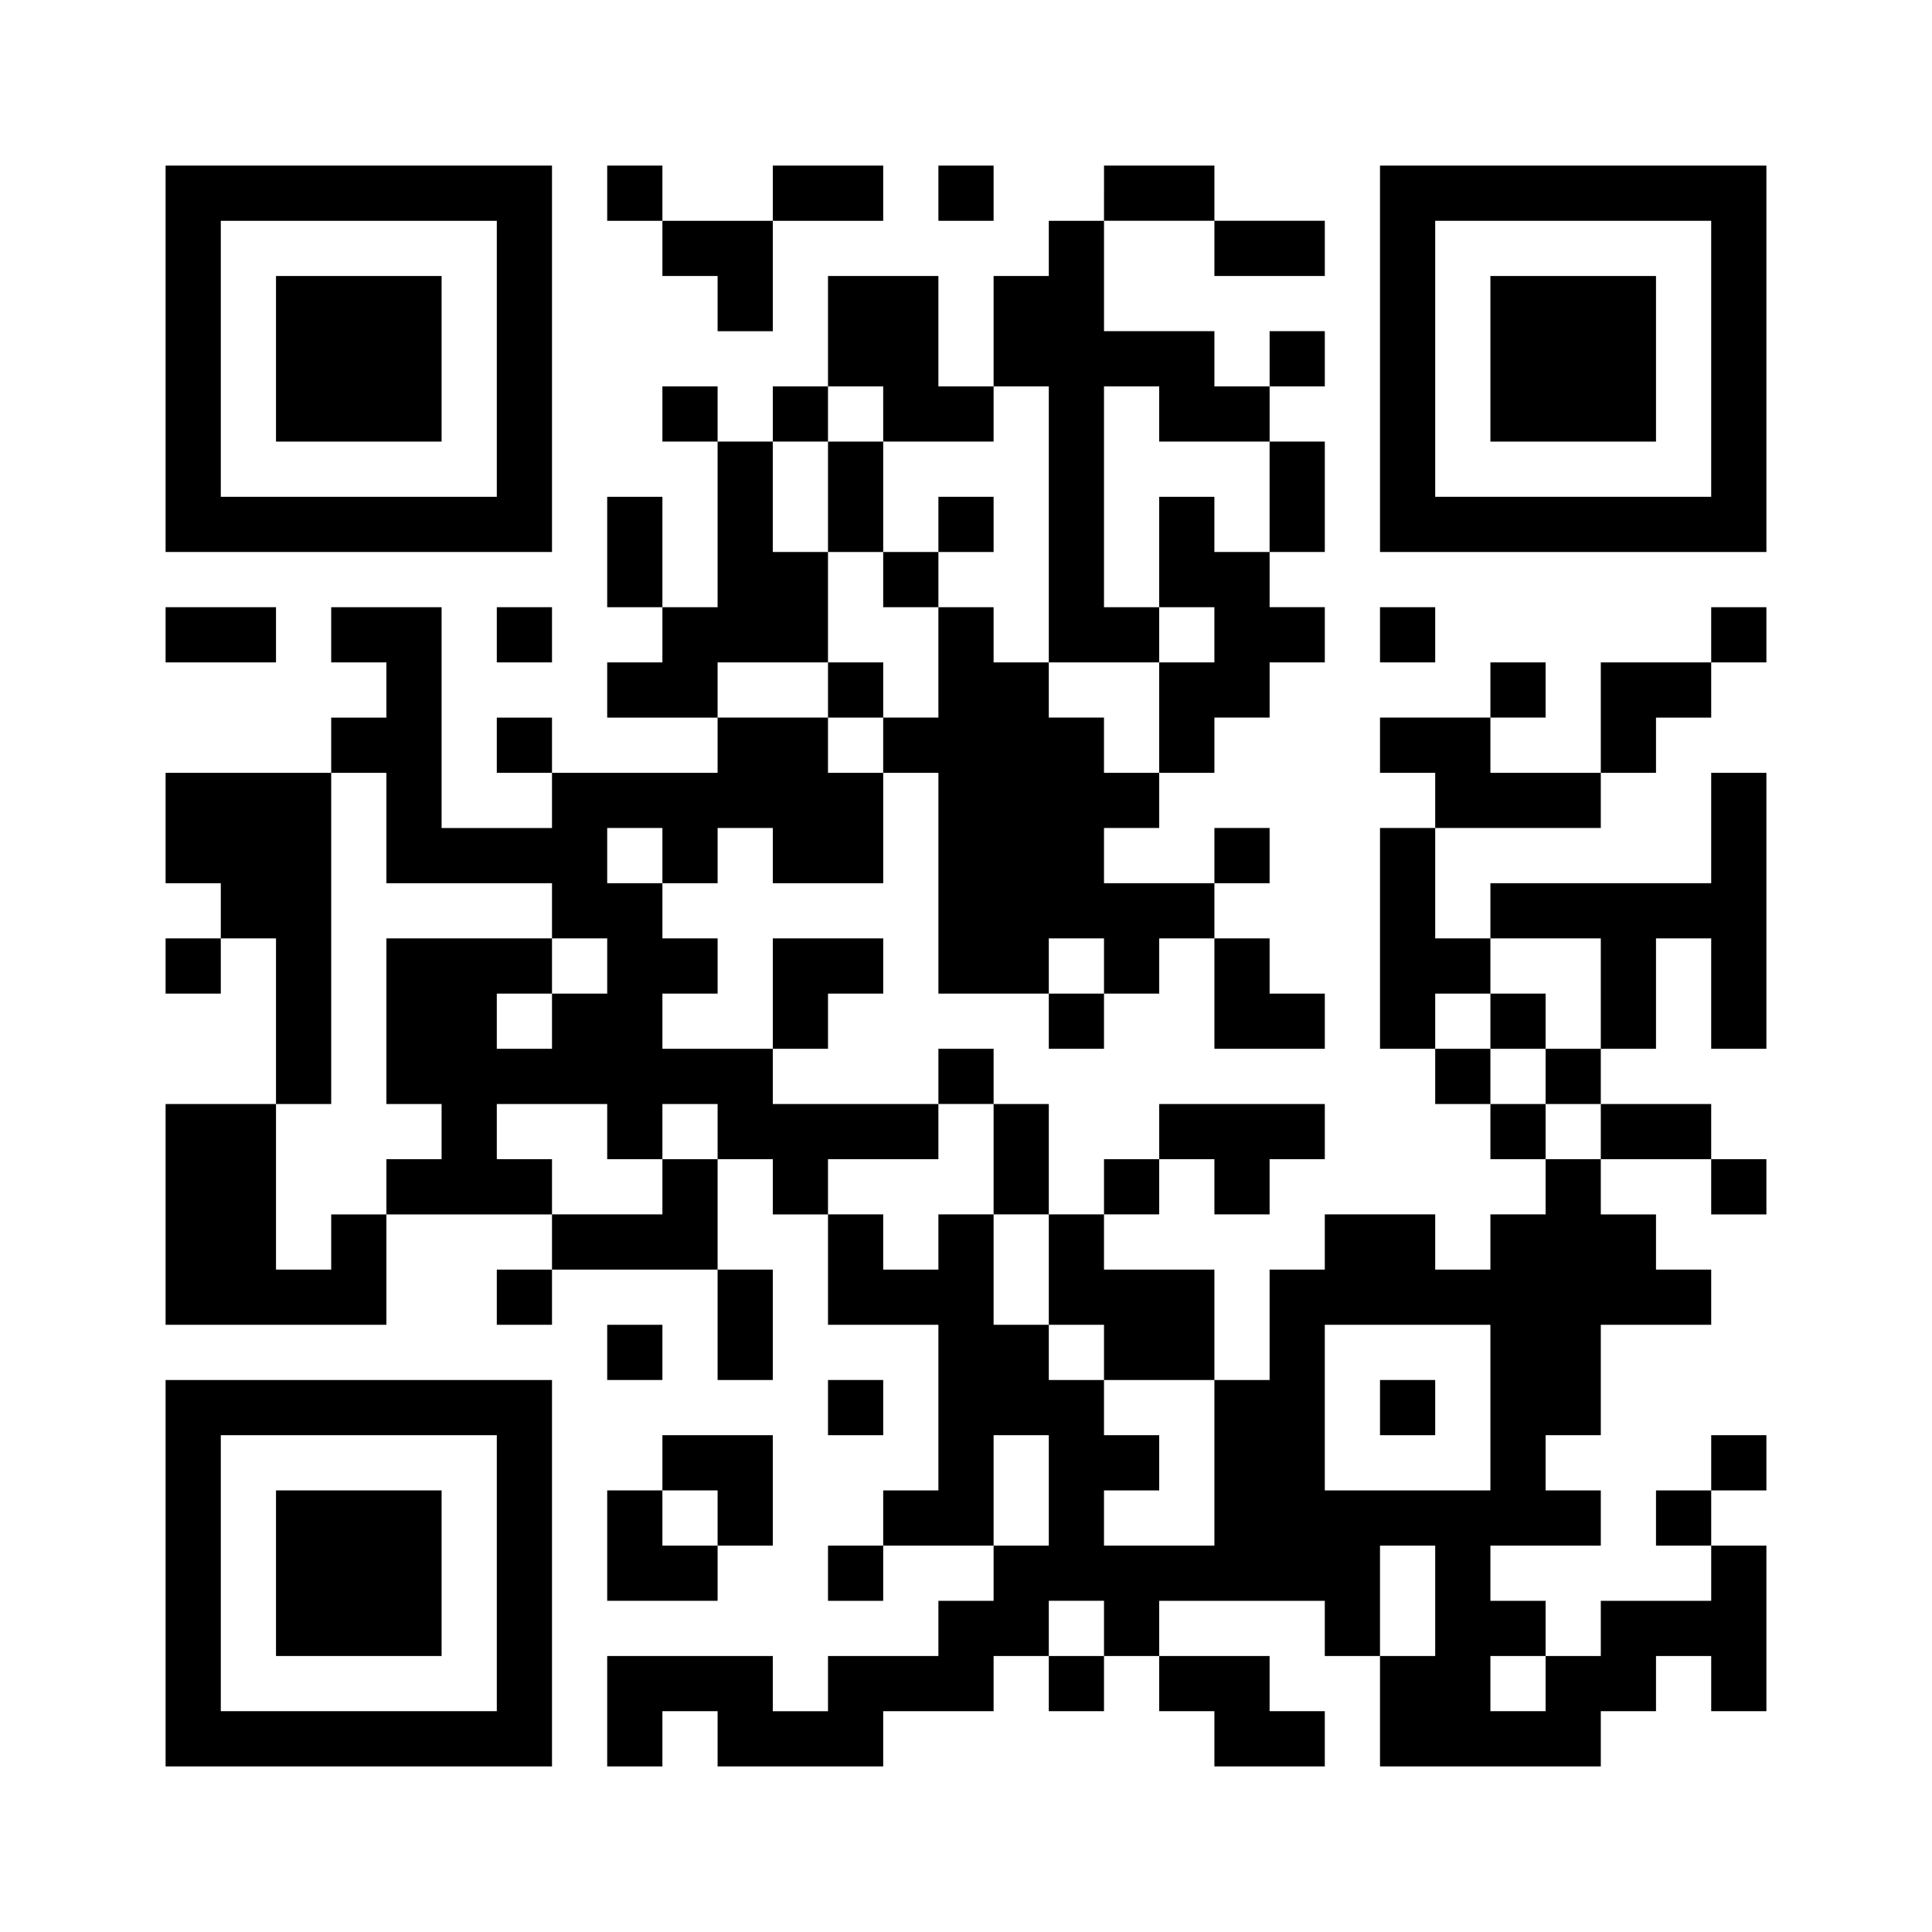 <?xml version="1.0" encoding="UTF-8"?>
<svg xmlns="http://www.w3.org/2000/svg" version="1.1" viewBox="0 0 140 140">
  <defs>
    <style>
      .cls-1 {
        fill: #fff;
      }
    </style>
  </defs>
  <!-- Generator: Adobe Illustrator 28.7.1, SVG Export Plug-In . SVG Version: 1.2.0 Build 142)  -->
  <g>
    <g id="_レイヤー_1" data-name="レイヤー_1">
      <g>
        <rect class="cls-1" width="140" height="140"/>
        <g>
          <path d="M12,26v14h28V12H12v14ZM36,26v10H16v-20h20v10Z"/>
          <path d="M20,26v6h12v-12h-12v6Z"/>
          <path d="M44,14v2h4v4h4v4h4v-8h8v-4h-8v4h-8v-4h-4v2Z"/>
          <path d="M68,14v2h4v-4h-4v2Z"/>
          <path d="M80,14v2h-4v4h-4v8h-4v-8h-8v8h-4v4h-4v-4h-4v4h4v12h-4v-8h-4v8h4v4h-4v4h8v4h-12v-4h-4v4h4v4h-8v-16h-8v4h4v4h-4v4h-12v8h4v4h-4v4h4v-4h4v12h-8v16h16v-8h12v4h-4v4h4v-4h12v8h4v-8h-4v-8h4v4h4v8h8v12h-4v4h-4v4h4v-4h8v4h-4v4h-8v4h-4v-4h-12v8h4v-4h4v4h12v-4h8v-4h4v4h4v-4h4v4h4v4h8v-4h-4v-4h-8v-4h12v4h4v8h16v-4h4v-4h4v4h4v-12h-4v-4h4v-4h-4v4h-4v4h4v4h-8v4h-4v-4h-4v-4h8v-4h-4v-4h4v-8h8v-4h-4v-4h-4v-4h8v4h4v-4h-4v-4h-8v-4h4v-8h4v8h4v-20h-4v8h-16v4h-4v-8h12v-4h4v-4h4v-4h4v-4h-4v4h-8v8h-8v-4h4v-4h-4v4h-8v4h4v4h-4v16h4v4h4v4h4v4h-4v4h-4v-4h-8v4h-4v8h-4v-8h-8v-4h4v-4h4v4h4v-4h4v-4h-12v4h-4v4h-4v-8h-4v-4h-4v4h-12v-4h4v-4h4v-4h-8v8h-8v-4h4v-4h-4v-4h4v-4h4v4h8v-8h4v16h8v4h4v-4h4v-4h4v8h8v-4h-4v-4h-4v-4h4v-4h-4v4h-8v-4h4v-4h4v-4h4v-4h4v-4h-4v-4h4v-8h-4v-4h4v-4h-4v4h-4v-4h-8v-8h8v4h8v-4h-8v-4h-8v2ZM64,30v2h8v-4h4v20h8v-4h-4v-16h4v4h8v8h-4v-4h-4v8h4v4h-4v8h-4v-4h-4v-4h-4v-4h-4v8h-4v4h-4v-4h-8v-4h8v-8h-4v-8h4v-4h4v2ZM28,60v4h12v4h4v4h-4v4h-4v-4h4v-4h-12v12h4v4h-4v4h-4v4h-4v-12h4v-24h4v4ZM48,62v2h-4v-4h4v2ZM80,70v2h-4v-4h4v2ZM116,72v4h-4v4h4v4h-4v-4h-4v-4h-4v-4h4v-4h8v4ZM44,82v2h4v-4h4v4h-4v4h-8v-4h-4v-4h8v2ZM72,84v4h4v8h4v4h8v12h-8v-4h4v-4h-4v-4h-4v-4h-4v-8h-4v4h-4v-4h-4v-4h8v-4h4v4ZM108,102v6h-12v-12h12v6ZM76,108v4h-4v-8h4v4ZM104,116v4h-4v-8h4v4ZM80,118v2h-4v-4h4v2ZM112,122v2h-4v-4h4v2Z"/>
          <path d="M60,36v4h4v4h4v-4h4v-4h-4v4h-4v-8h-4v4Z"/>
          <path d="M60,50v2h4v-4h-4v2Z"/>
          <path d="M108,74v2h4v-4h-4v2Z"/>
          <path d="M100,102v2h4v-4h-4v2Z"/>
          <path d="M100,26v14h28V12h-28v14ZM124,26v10h-20v-20h20v10Z"/>
          <path d="M108,26v6h12v-12h-12v6Z"/>
          <path d="M12,46v2h8v-4h-8v2Z"/>
          <path d="M36,46v2h4v-4h-4v2Z"/>
          <path d="M100,46v2h4v-4h-4v2Z"/>
          <path d="M44,98v2h4v-4h-4v2Z"/>
          <path d="M12,114v14h28v-28H12v14ZM36,114v10H16v-20h20v10Z"/>
          <path d="M20,114v6h12v-12h-12v6Z"/>
          <path d="M60,102v2h4v-4h-4v2Z"/>
          <path d="M48,106v2h-4v8h8v-4h4v-8h-8v2ZM52,110v2h-4v-4h4v2Z"/>
        </g>
      </g>
    </g>
  </g>
</svg>